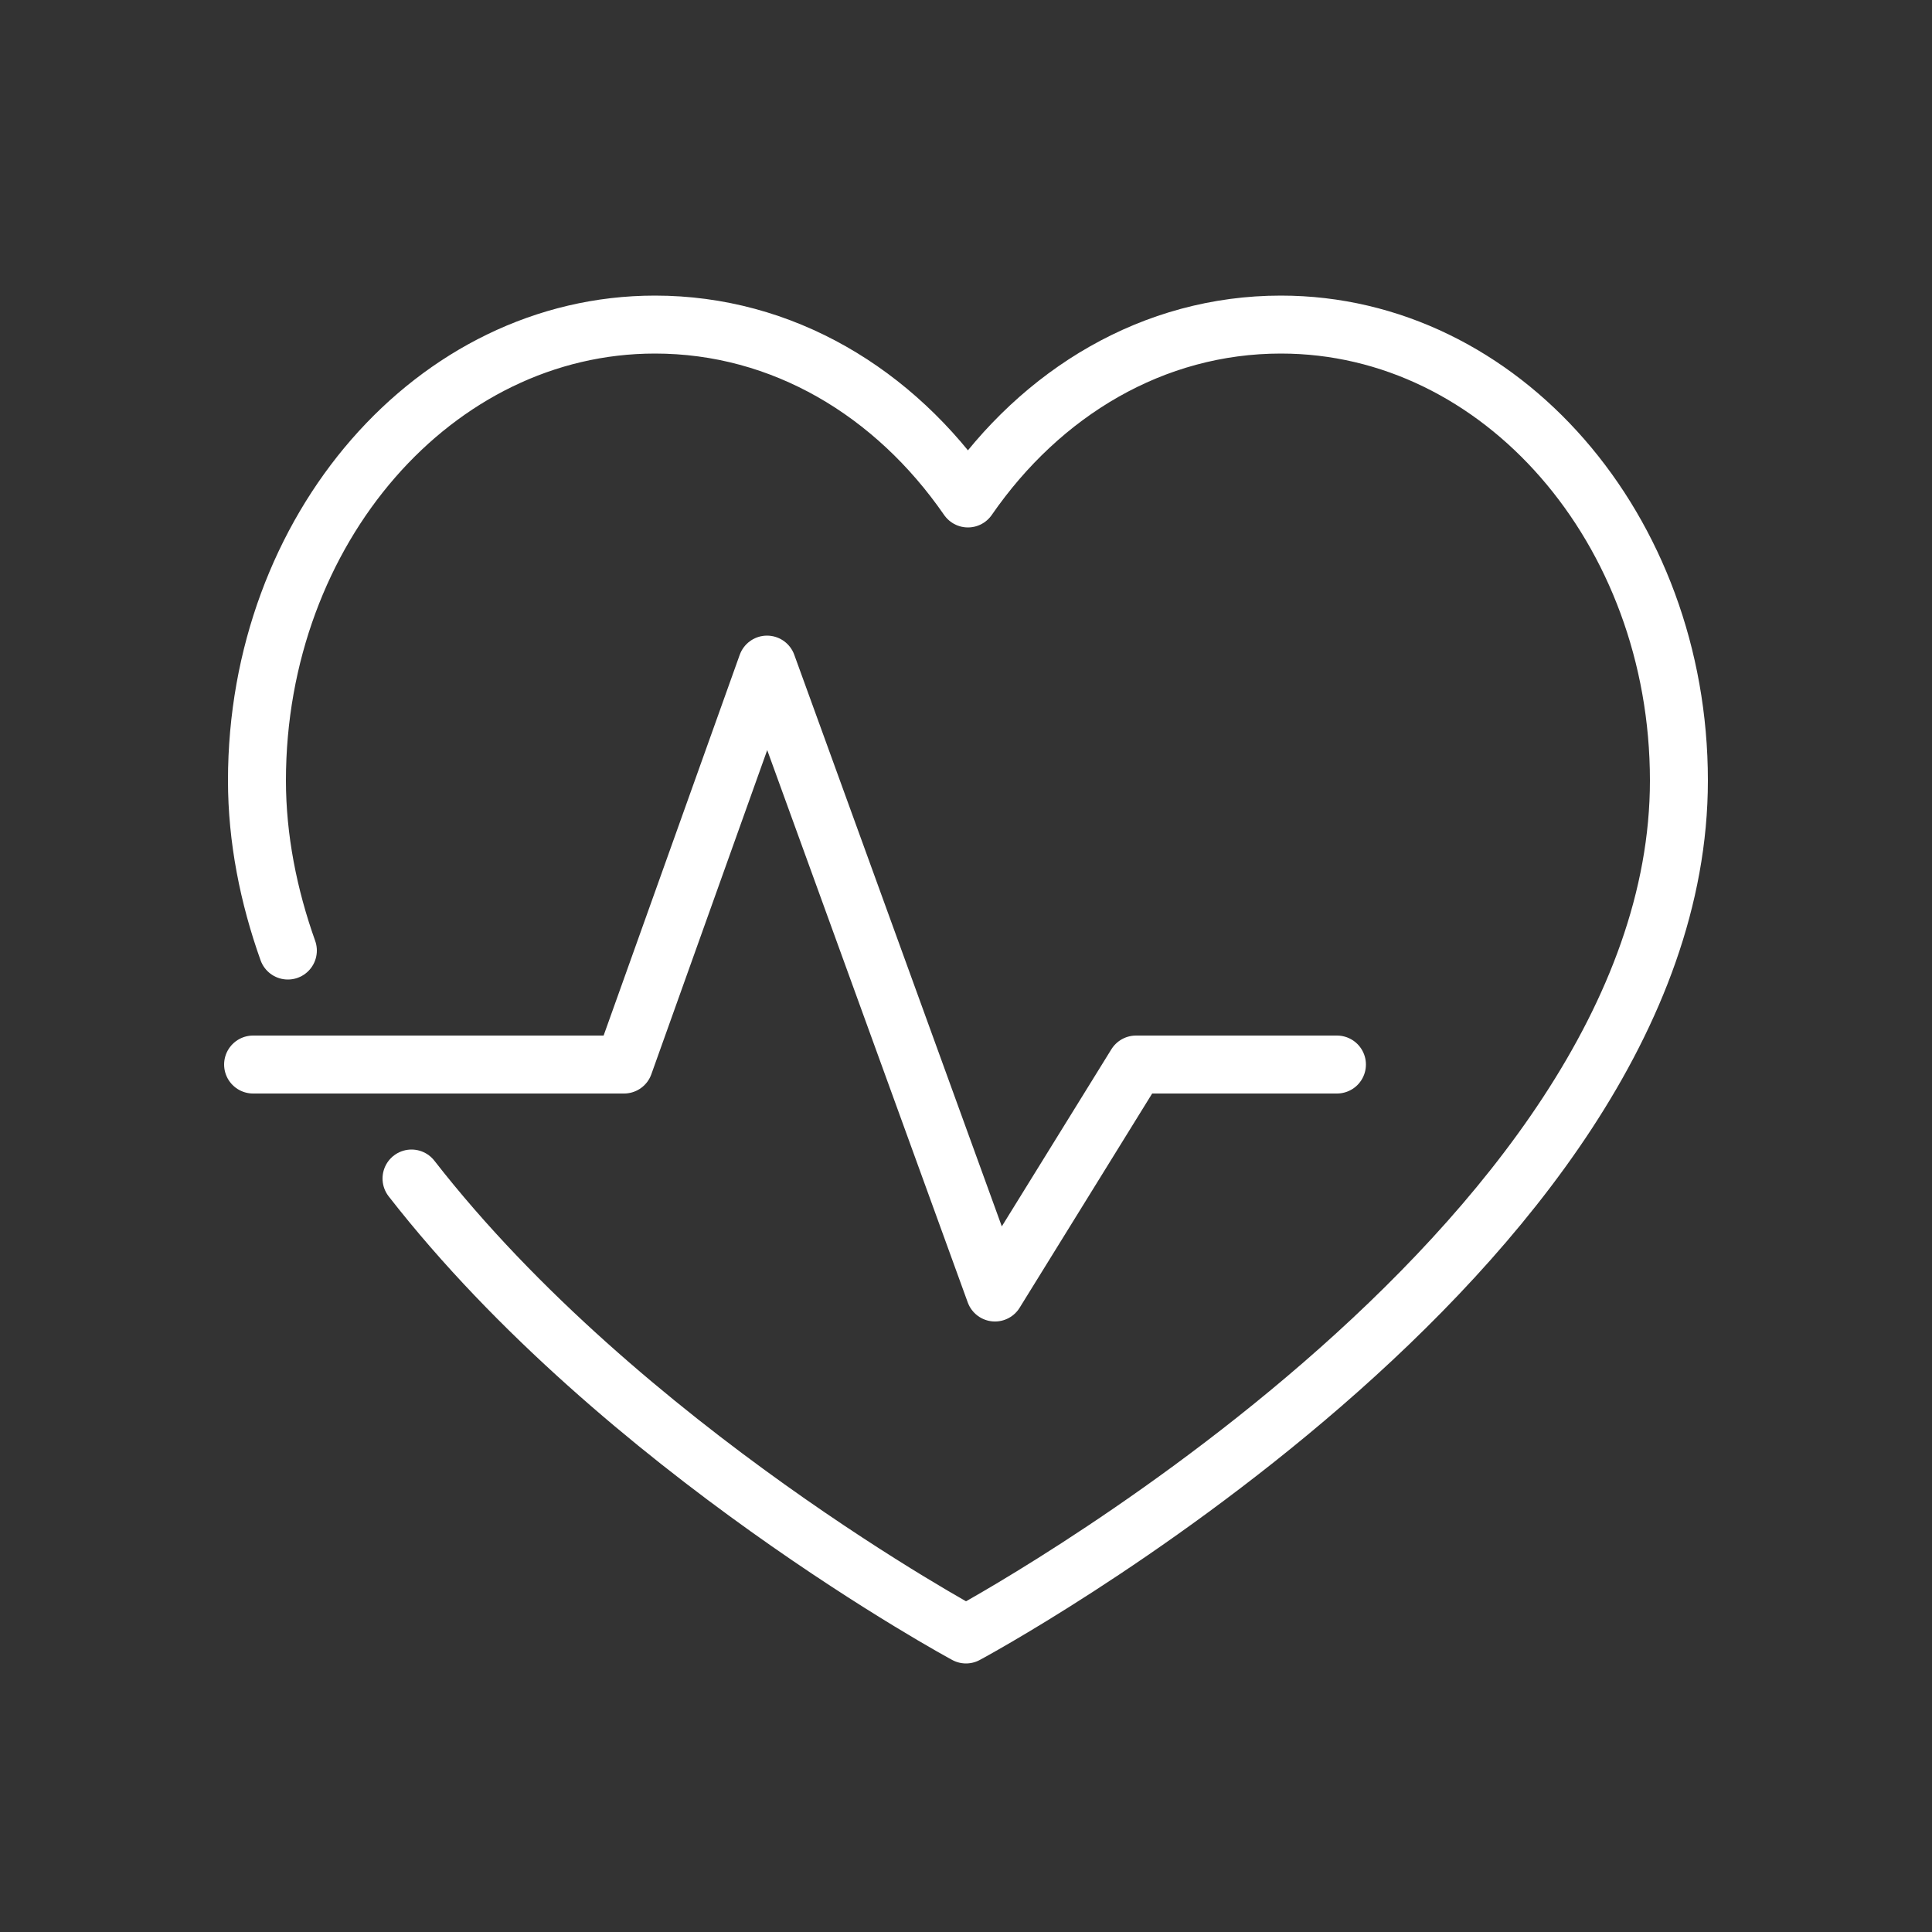 <?xml version="1.0" encoding="utf-8"?>
<!-- Generator: Adobe Illustrator 25.4.1, SVG Export Plug-In . SVG Version: 6.00 Build 0)  -->
<svg version="1.1" id="Layer_1" xmlns="http://www.w3.org/2000/svg" xmlns:xlink="http://www.w3.org/1999/xlink" x="0px" y="0px"
	 viewBox="0 0 100 100" style="enable-background:new 0 0 100 100;" xml:space="preserve">
<rect x="0" y="0" width="100" height="100" fill="#333333" stroke="none"/>
<style type="text/css">
	.st0{fill:none;stroke:#FFFFFF;stroke-width:3;stroke-linejoin:round;}
	.st1{fill:none;stroke:#FFFFFF;stroke-width:3;stroke-linecap:round;stroke-linejoin:round;}
	.st2{fill:none;stroke:#FFFFFF;stroke-width:2.5;stroke-linecap:round;stroke-linejoin:round;}
	.st3{fill:none;stroke:#FFFFFF;stroke-width:3.5;stroke-linecap:round;stroke-linejoin:round;}
	.st4{fill:#FFFFFF;}
	.st5{fill:none;stroke:#FFFFFF;stroke-width:2;stroke-linecap:round;stroke-linejoin:round;}
	
		.st6{clip-path:url(#SVGID_00000170273054689246821150000003196918395708764863_);fill:none;stroke:#FFFFFF;stroke-width:3;stroke-linecap:round;stroke-linejoin:round;}
</style>
<g>
	<polyline class="st1" points="13.1,55.1 32.3,55.1 39.7,34.4 51.5,66.9 58.8,55.1 69.2,55.1 	"/>
	<path class="st1" d="M21.3,61C32.2,75,50,84.6,50,84.6s36.9-19.8,36.9-44.2c0-13-9.2-23.6-20.6-23.6c-6.6,0-12.4,3.5-16.2,9
		c-3.8-5.5-9.6-9-16.2-9c-11.4,0-20.6,10.6-20.6,23.6c0,3,0.6,6,1.6,8.8"/>
</g>
</svg>

